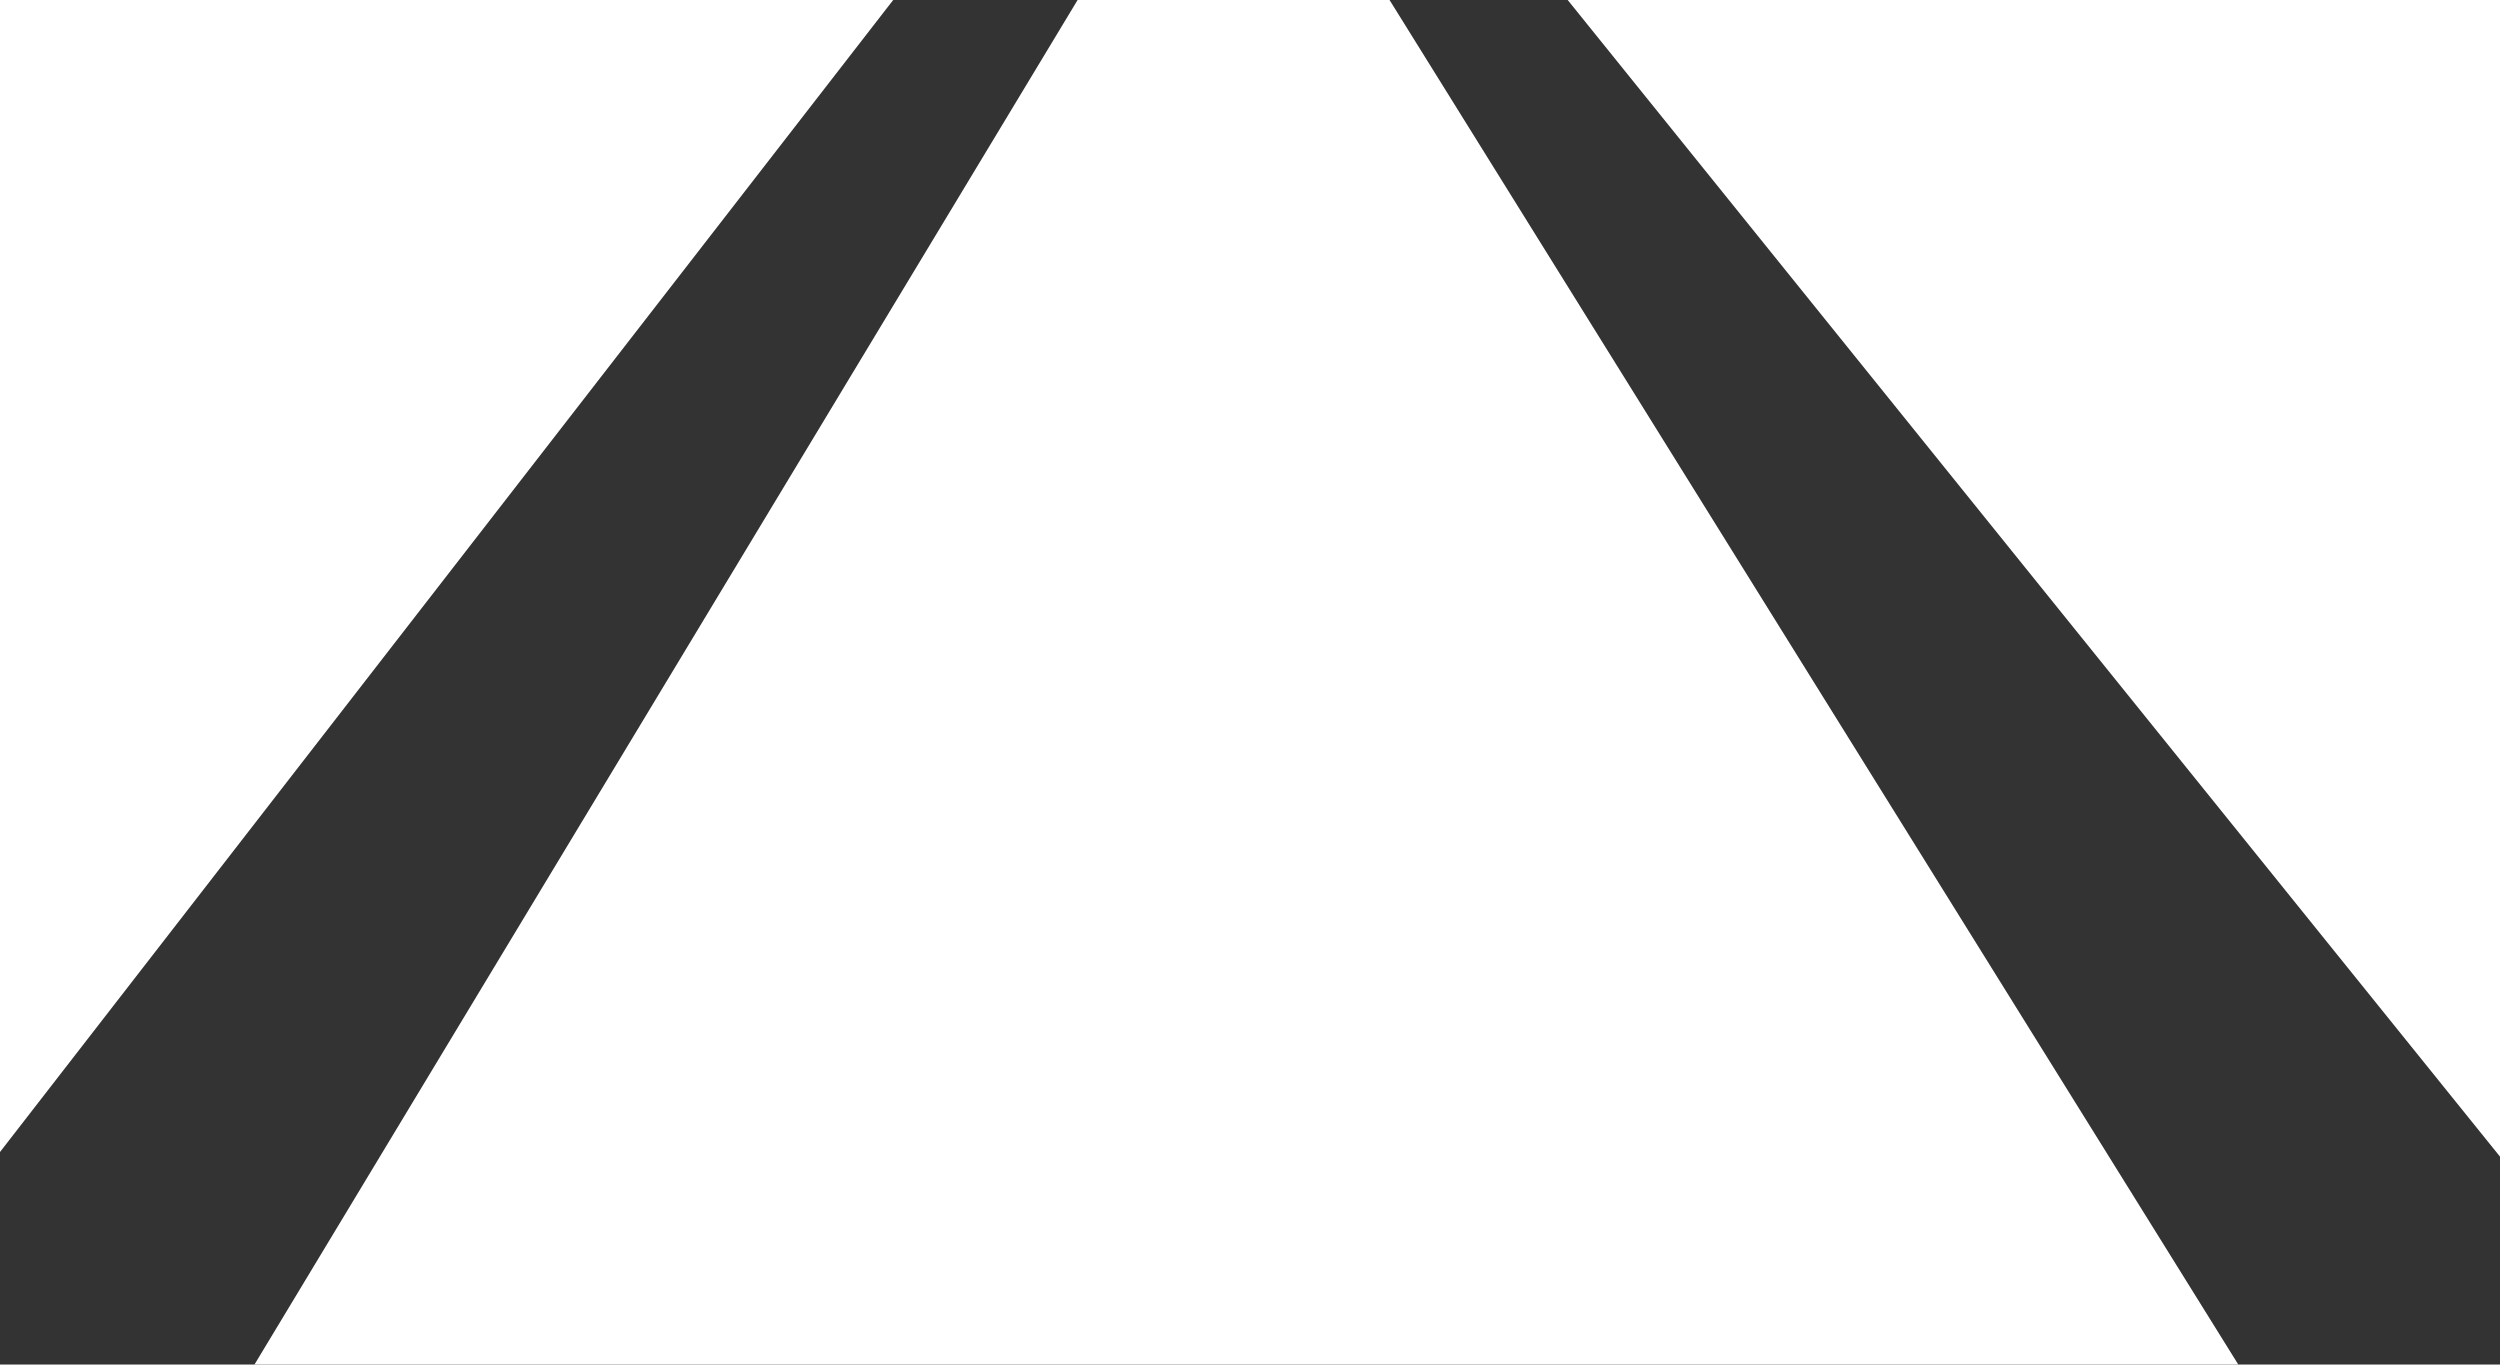 <?xml version="1.0" encoding="UTF-8"?>
<svg id="Lager_1" xmlns="http://www.w3.org/2000/svg" viewBox="0 0 276.17 150.74">
  <rect x="0" y="0" width="276.17" height="150.74" fill="#333333" stroke="none"/>
  <defs>
    <style>
      .cls-1 {
        fill: #fff;
      }
    </style>
  </defs>
  <polygon class="cls-1" points="119.04 0 28.11 150.74 247.26 150.74 153.5 0 119.04 0"/>
  <polygon class="cls-1" points="0 127.26 0 0 98.67 0 0 127.26"/>
  <polygon class="cls-1" points="276.17 127.77 276.17 0 173.18 0 276.17 127.77"/>
</svg>